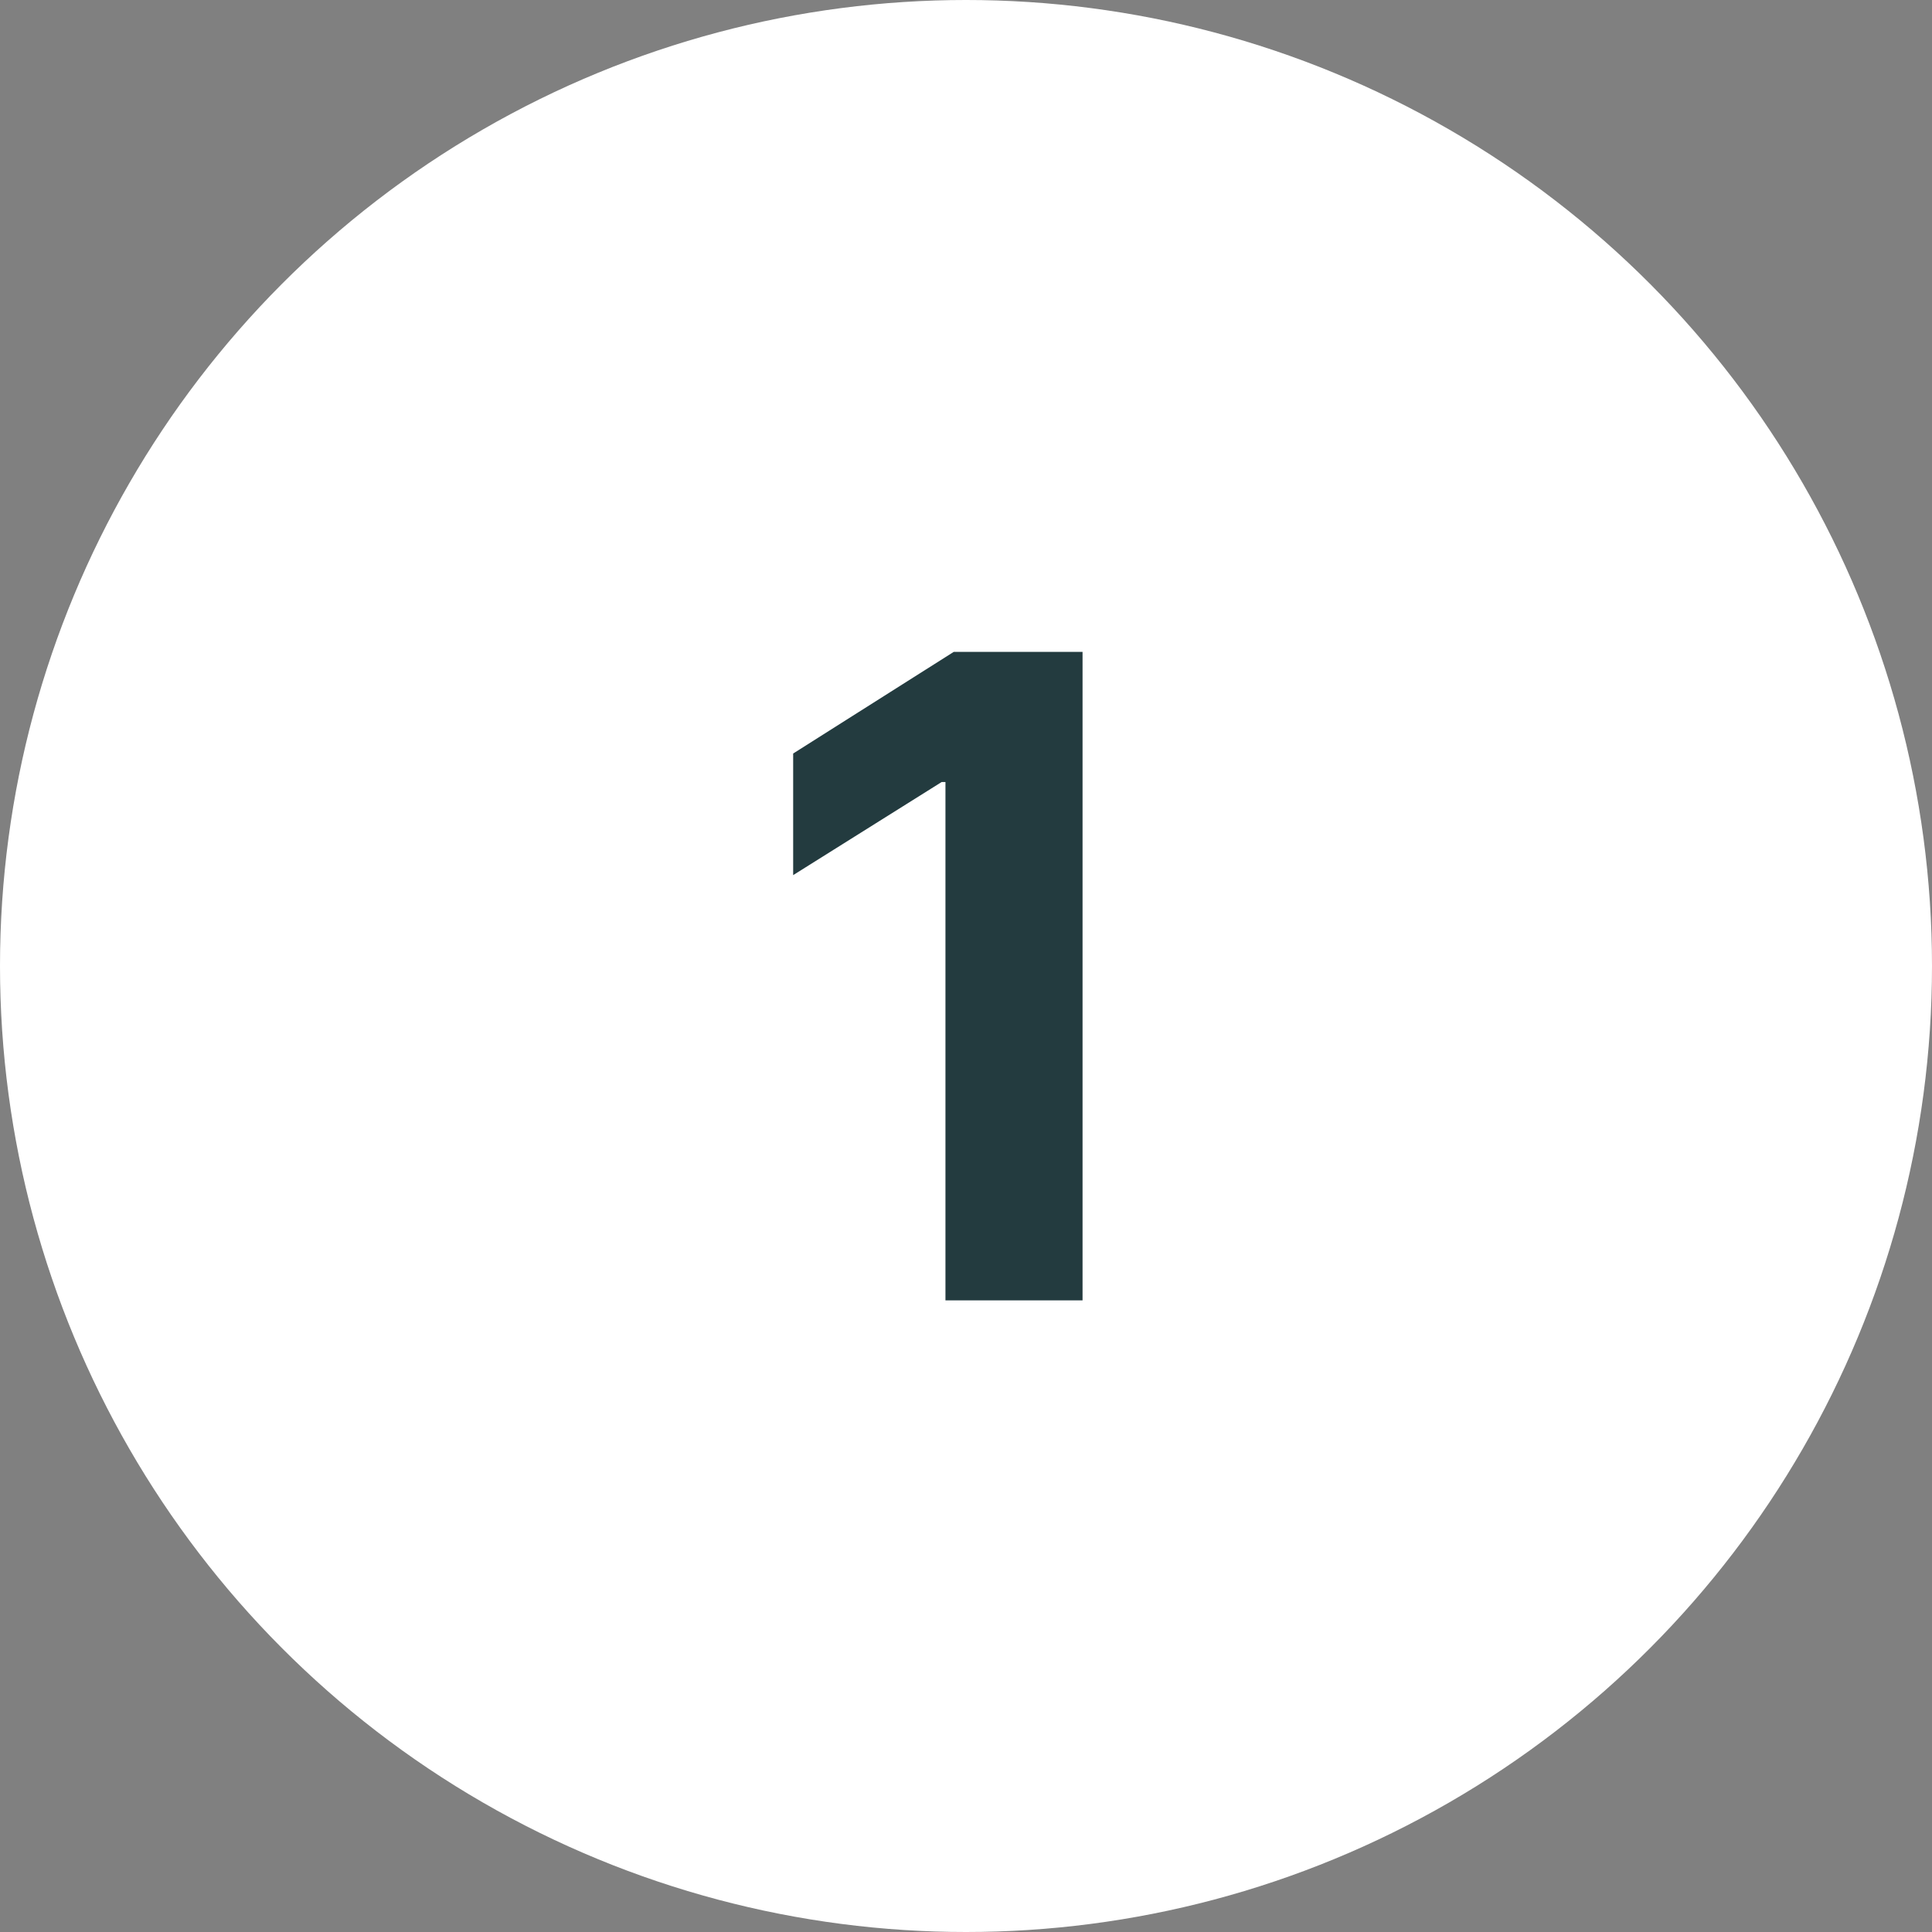 <svg xmlns="http://www.w3.org/2000/svg" width="52" height="52" viewBox="0 0 52 52" fill="none"><rect x="0" y="0" width="52" height="52" fill="#808080" stroke="none"/><circle cx="26" cy="26" r="26" fill="white"></circle><path d="M29.137 17.546V35H25.447V21.048H25.345L21.348 23.554V20.281L25.669 17.546H29.137Z" fill="#233B3F"></path></svg>